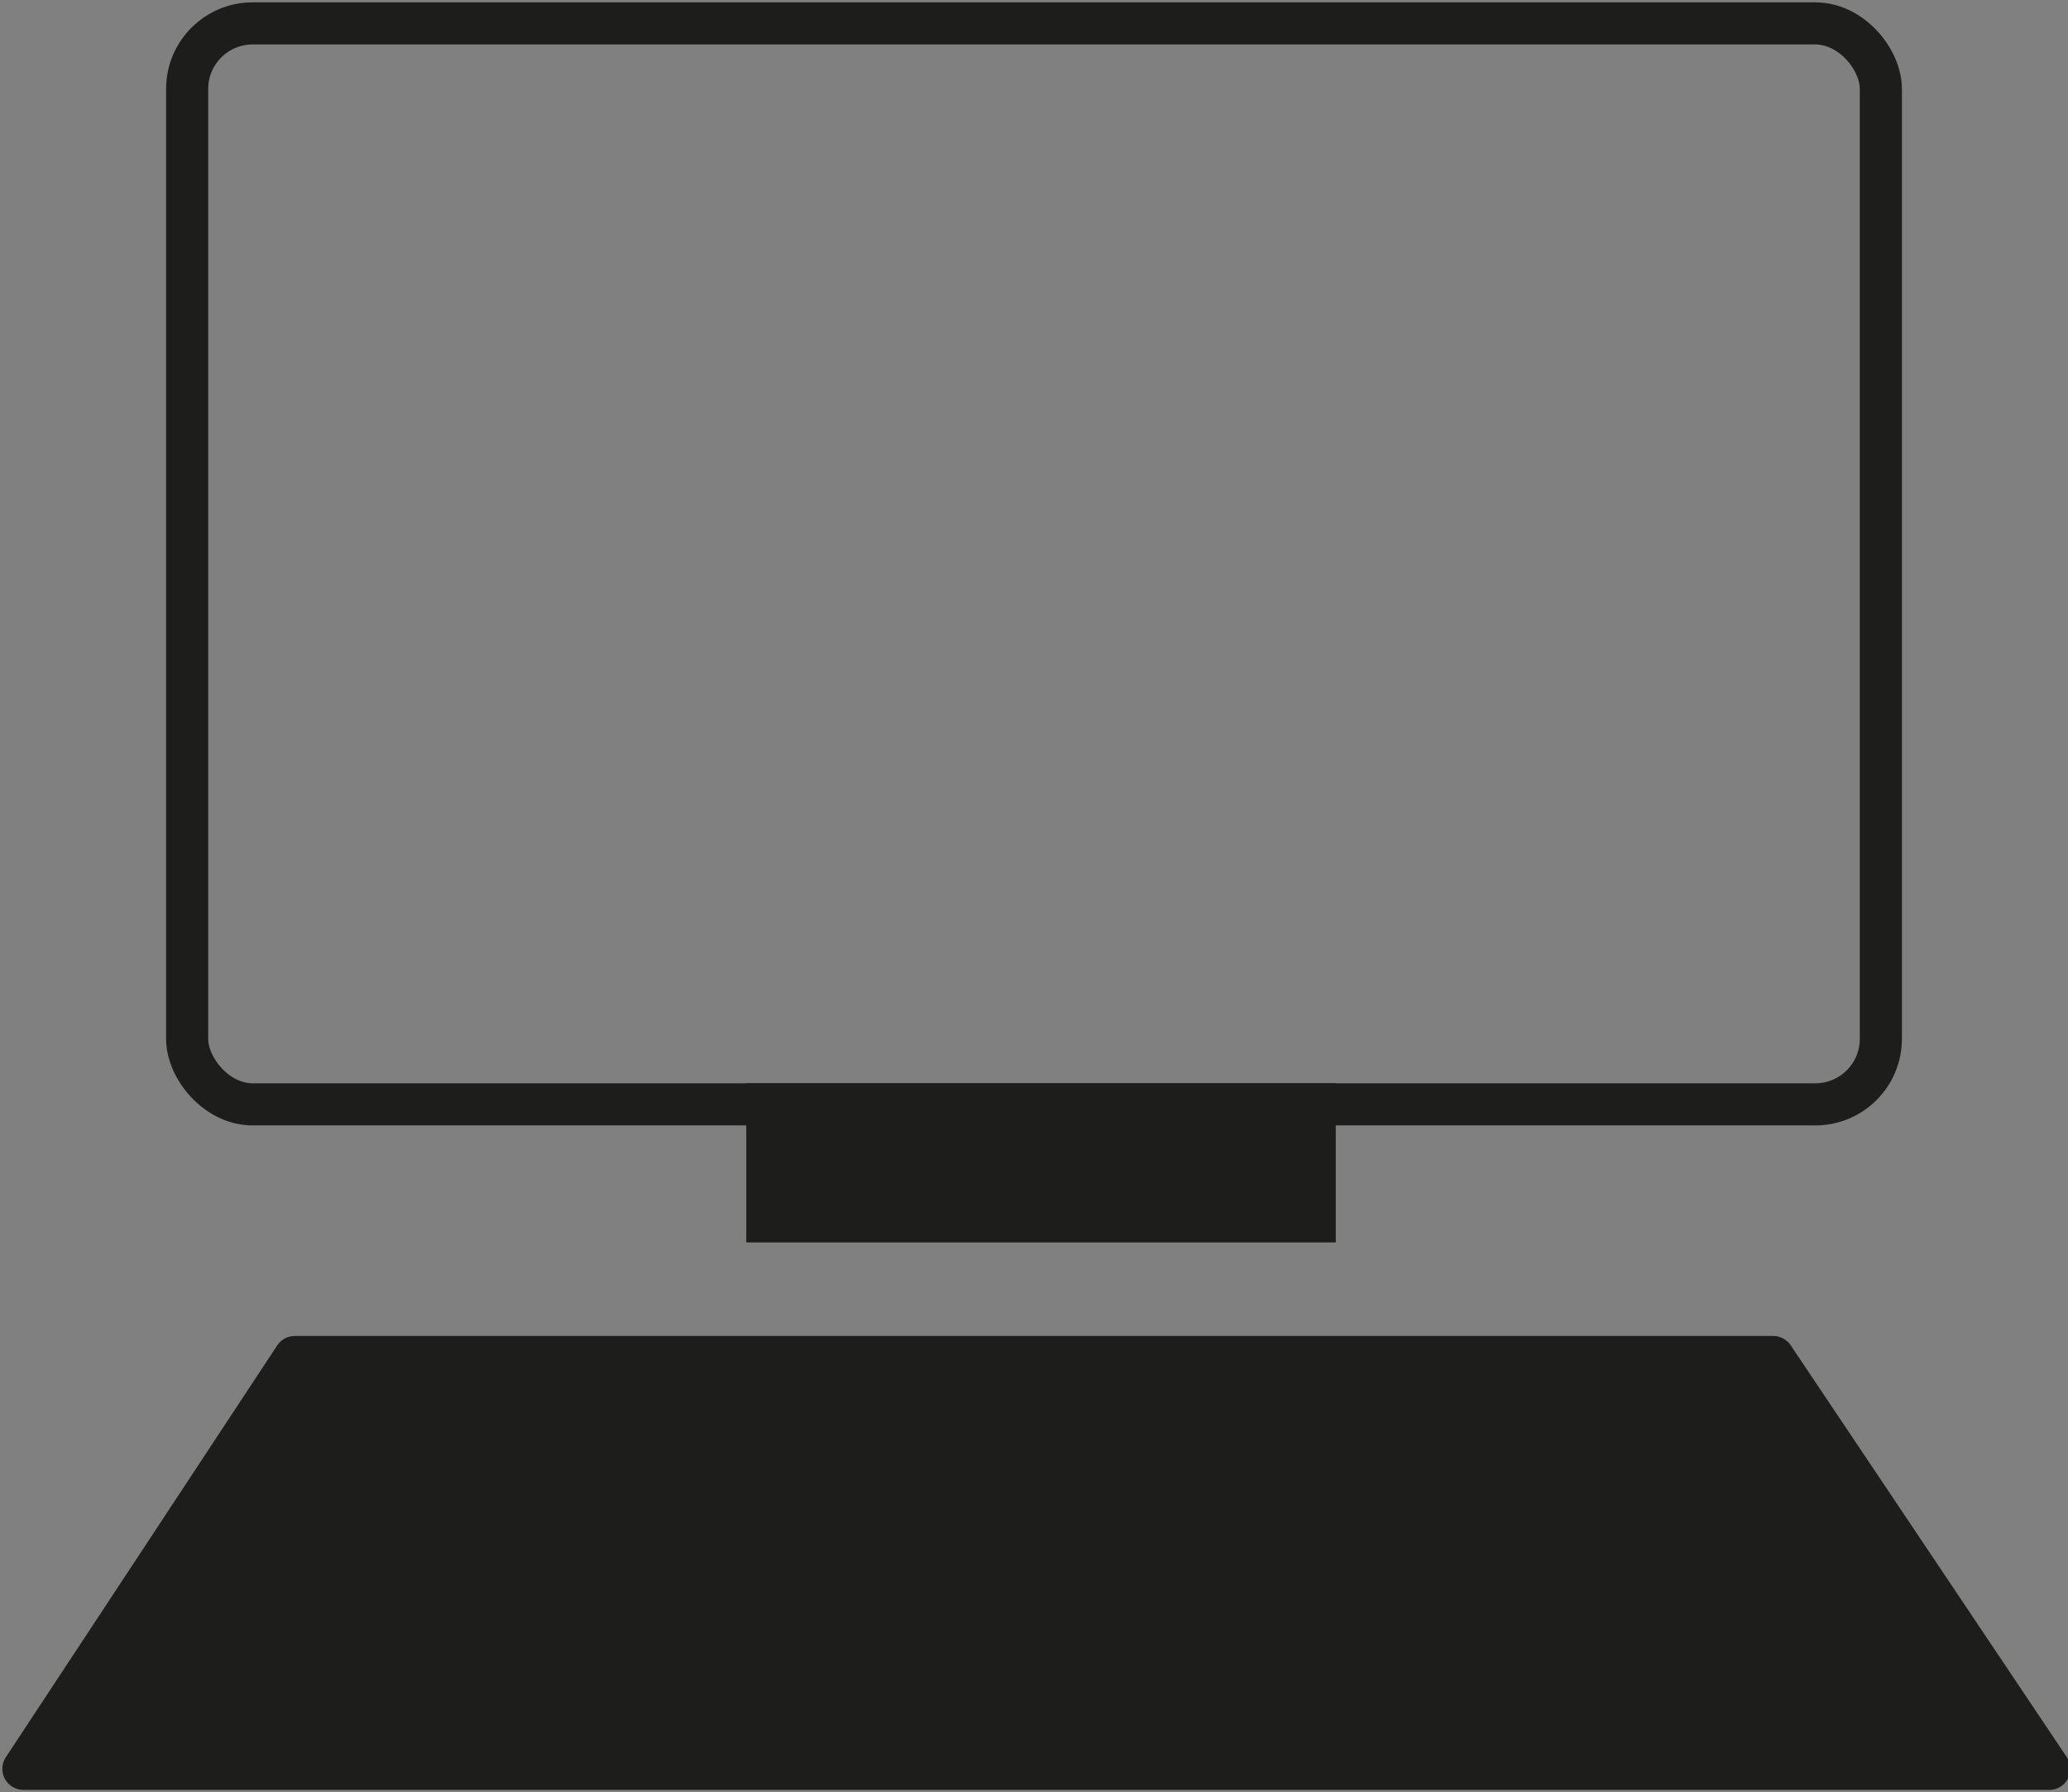 <?xml version="1.0" encoding="UTF-8"?>
<svg id="Ebene_1" xmlns="http://www.w3.org/2000/svg" version="1.1" viewBox="0 0 44.2 38.3">
  <rect x="0" y="0" width="44.2" height="38.3" fill="#808080" stroke="none"/>
  <!-- Generator: Adobe Illustrator 29.0.0, SVG Export Plug-In . SVG Version: 2.1.0 Build 186)  -->
  <defs>
    <style>
      .st0, .st1 {
        fill: #1d1d1b;
      }

      .st0, .st1, .st2 {
        stroke: #1d1d1b;
        stroke-width: .9px;
      }

      .st1 {
        stroke-linecap: round;
        stroke-linejoin: round;
      }

      .st2 {
        fill: none;
      }

      .st3 {
        fill: #fff;
      }
    </style>
  </defs>
  <path class="st3" d="M29,28"/>
  <rect class="st2" x="4" y=".5" width="36.2" height="23.1" rx="1.4" ry="1.4"/>
  <rect class="st0" x="16.4" y="23.6" width="11.7" height="2.5"/>
  <polygon class="st1" points=".5 37.8 43.8 37.8 37.9 29 6.3 29 .5 37.8"/>
</svg>